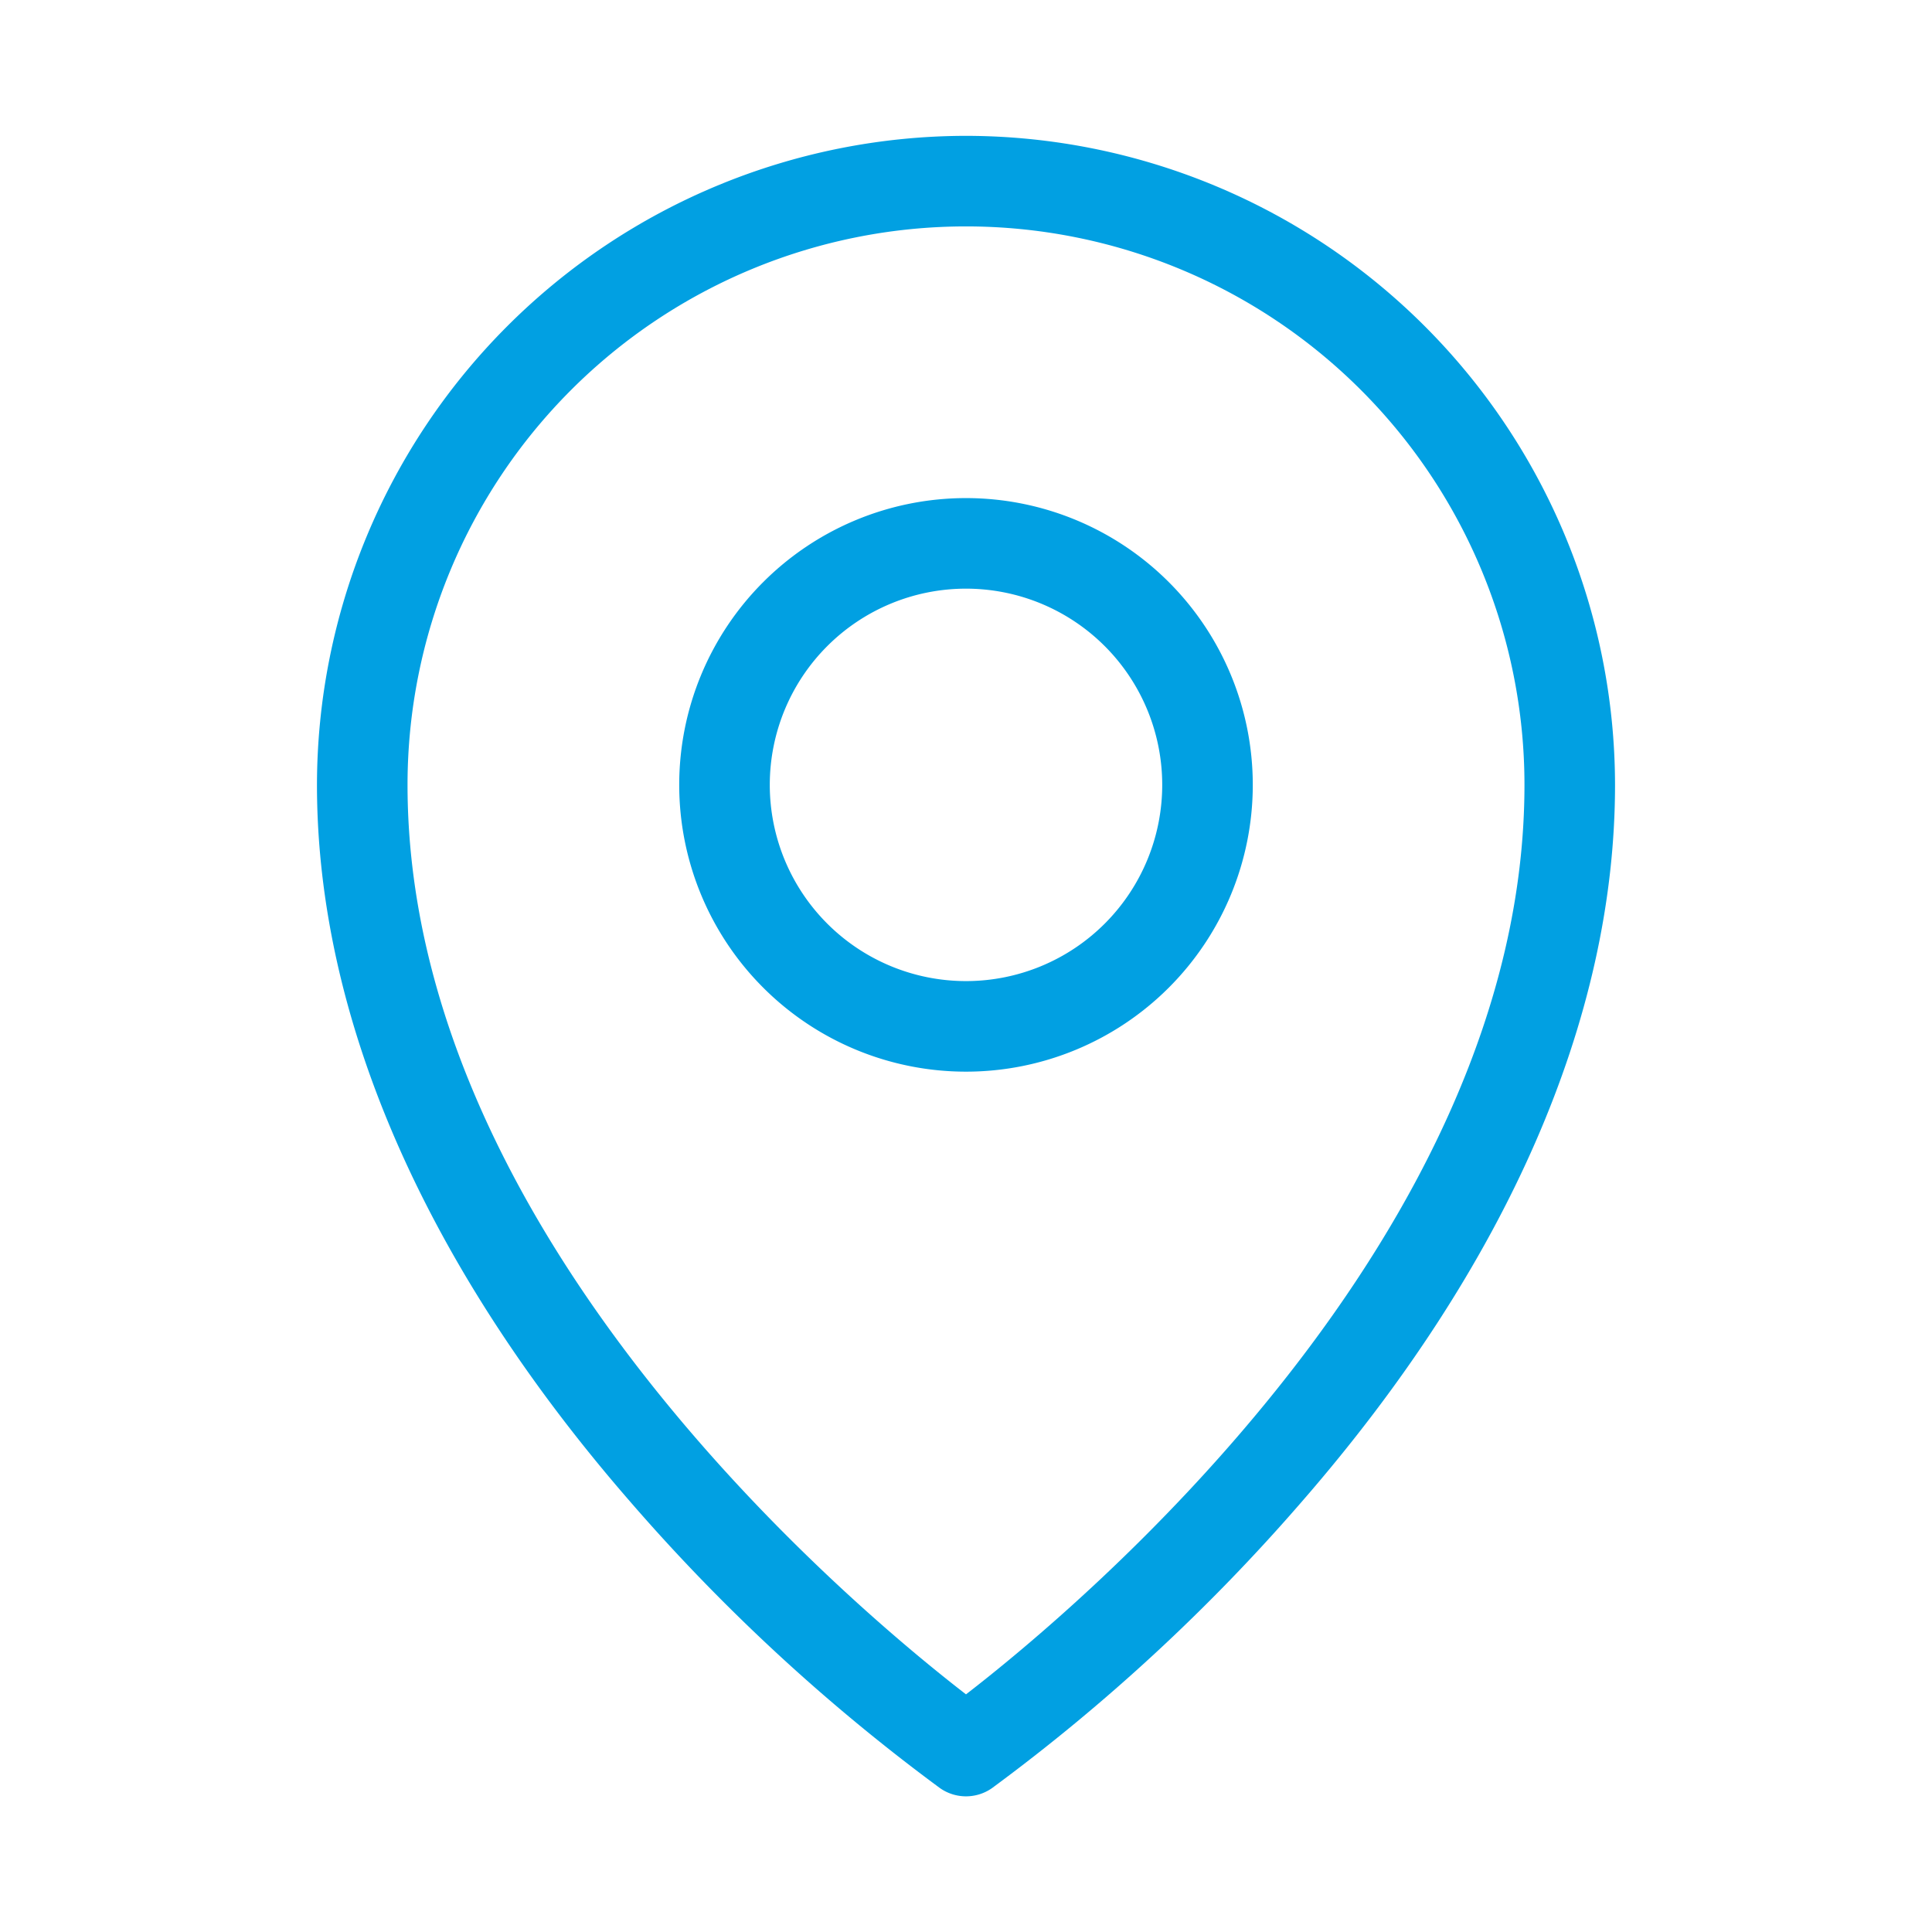<svg xmlns="http://www.w3.org/2000/svg" width="32" height="32" fill="#01a0e2" viewBox="0 0 256 256"><path d="M128,66a38,38,0,1,0,38,38A38,38,0,0,0,128,66Zm0,64a26,26,0,1,1,26-26A26,26,0,0,1,128,130Zm0-112a86.1,86.1,0,0,0-86,86c0,30.91,14.34,63.74,41.47,94.94a252.32,252.32,0,0,0,41.09,38,6,6,0,0,0,6.88,0,252.32,252.32,0,0,0,41.09-38c27.13-31.2,41.47-64,41.47-94.94A86.1,86.1,0,0,0,128,18Zm0,206.51C113,212.93,54,163.62,54,104a74,74,0,0,1,148,0C202,163.62,143,212.93,128,224.51Z"></path></svg>